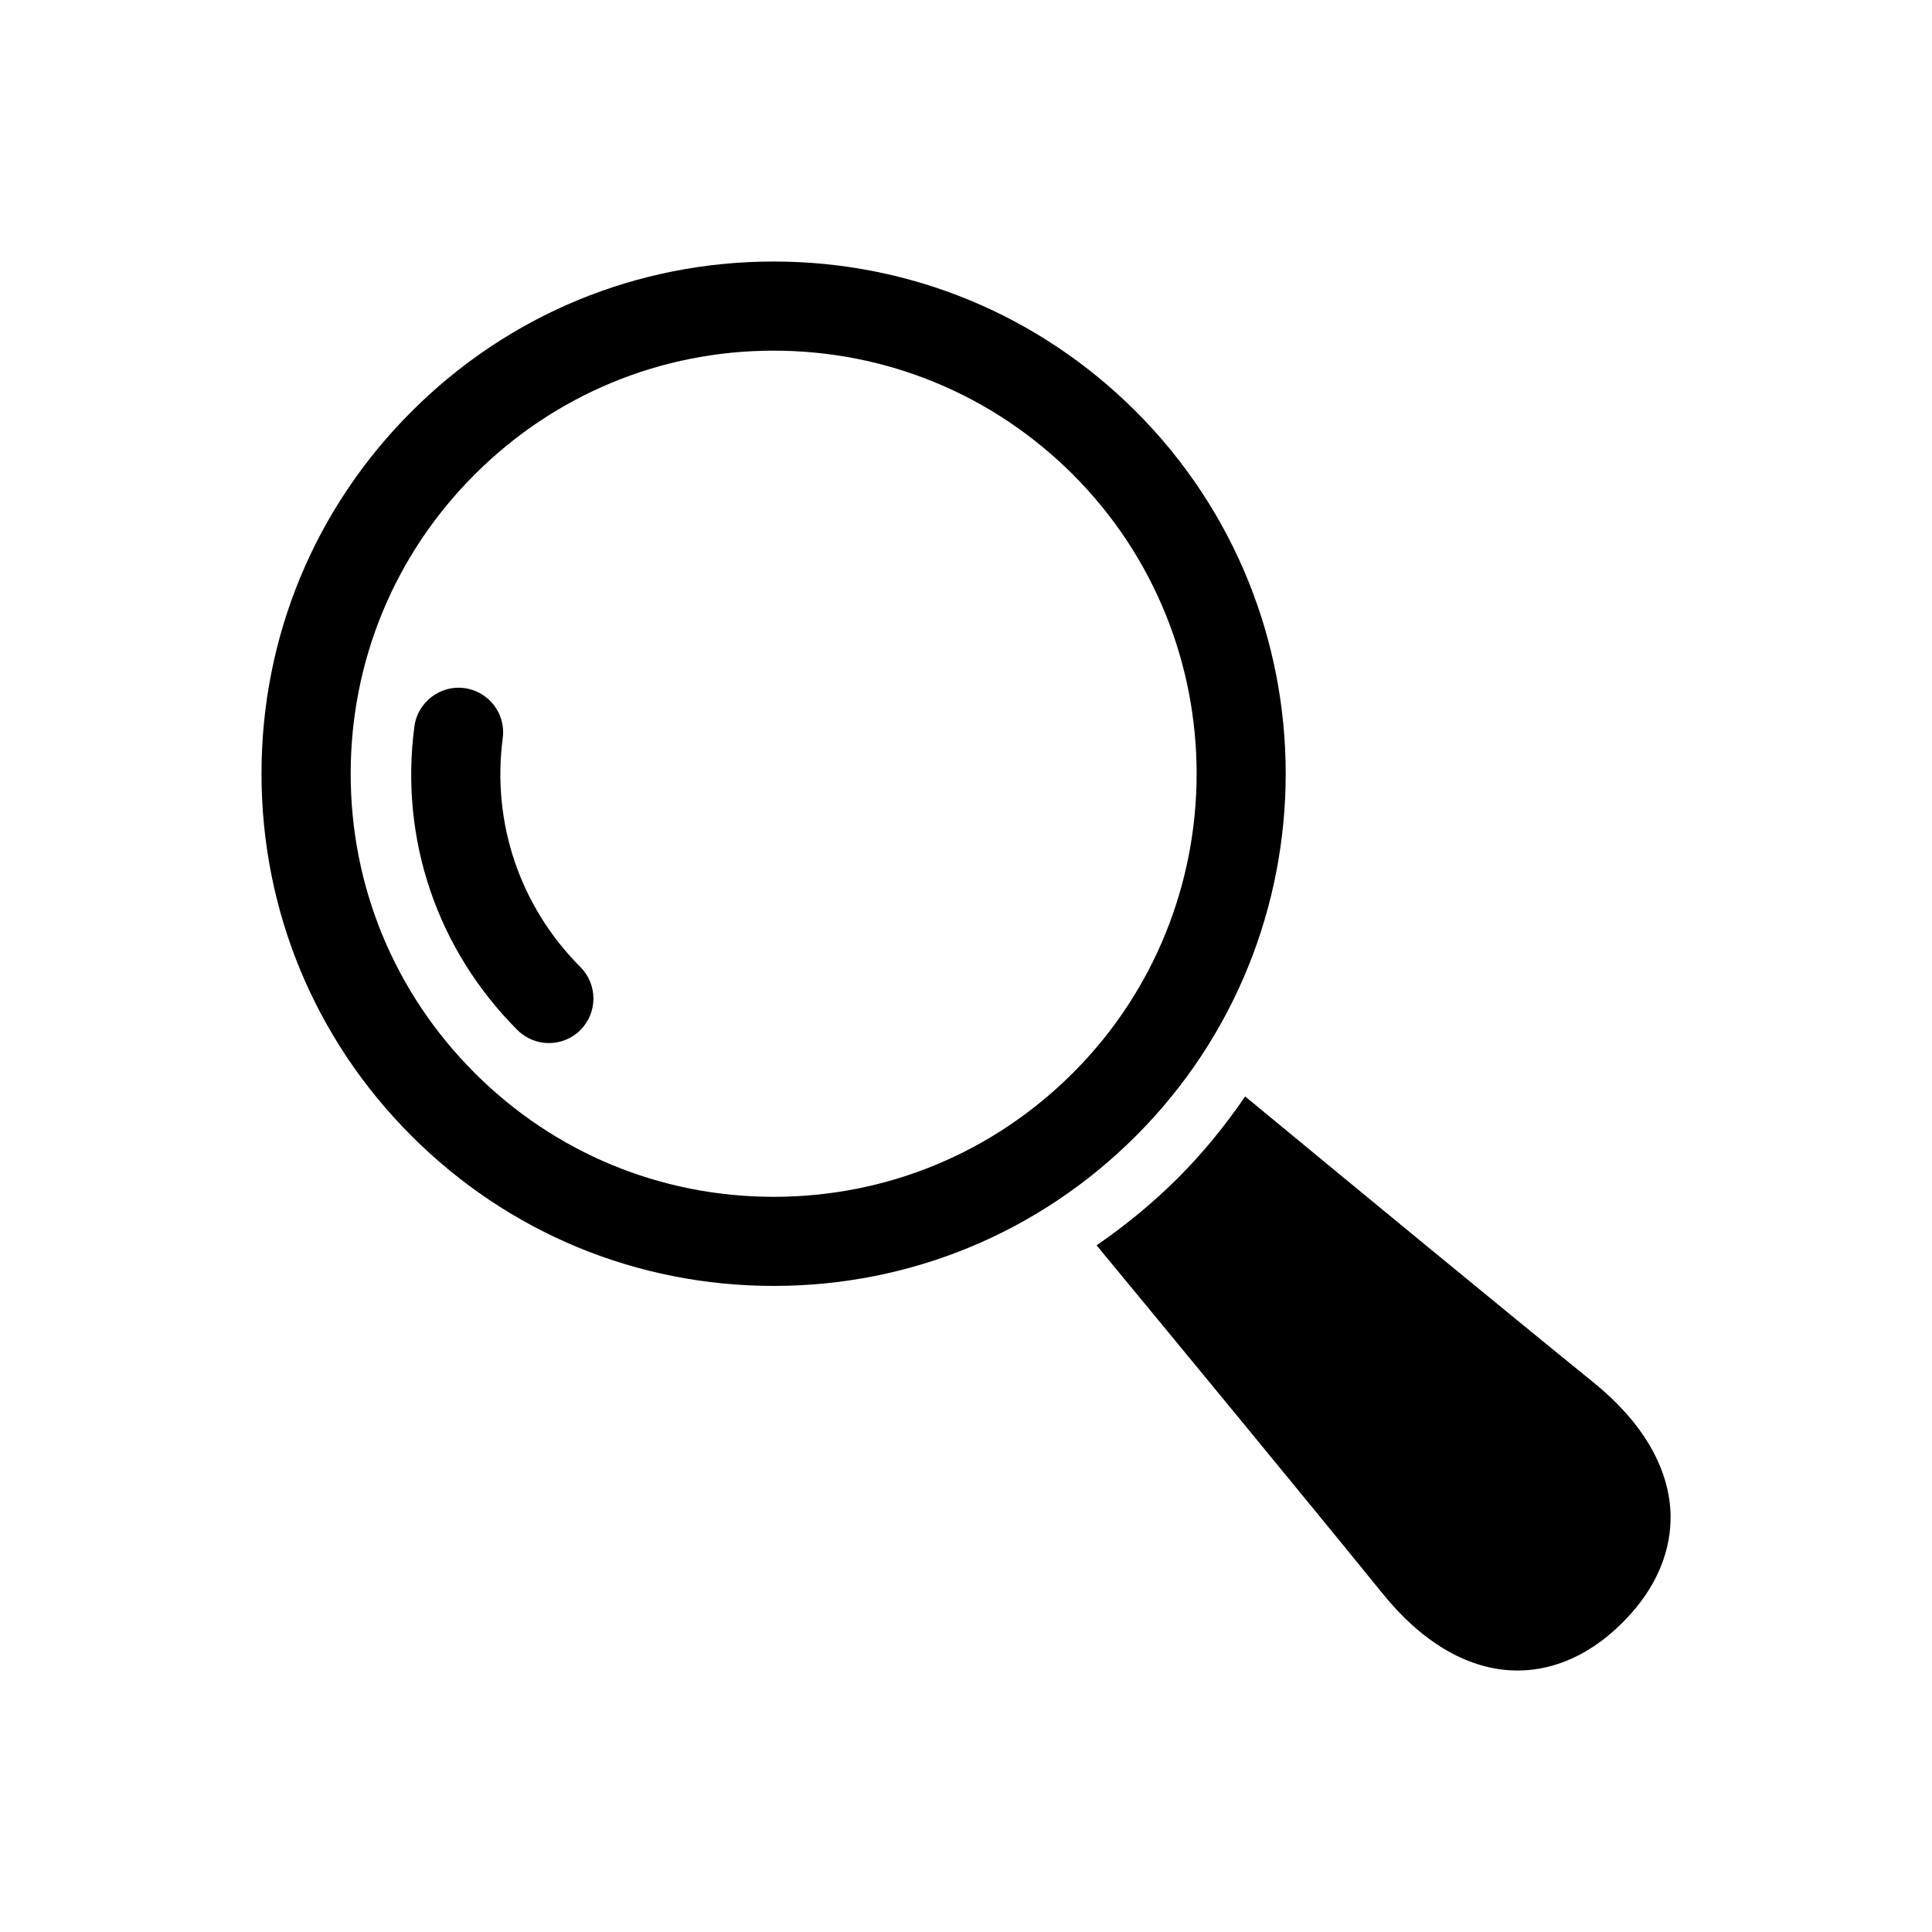 <?xml version="1.0" encoding="UTF-8"?>
<!-- Uploaded to: SVG Repo, www.svgrepo.com, Generator: SVG Repo Mixer Tools -->
<svg fill="#000000" width="800px" height="800px" version="1.1" viewBox="144 144 512 512" xmlns="http://www.w3.org/2000/svg">
 <g>
  <path d="m445.04 253.06c-25.664-25.633-59.75-39.754-96.023-39.754-36.258 0-70.328 14.121-95.961 39.754-25.648 25.633-39.77 59.719-39.754 95.992 0 36.258 14.105 70.344 39.754 95.977 25.633 25.648 59.719 39.754 95.977 39.754 36.258 0 70.344-14.105 96.008-39.754 52.914-52.934 52.914-139.05 0-191.97zm-95.992 208.11c-29.945 0-58.094-11.652-79.27-32.844-21.191-21.176-32.844-49.324-32.844-79.27 0-29.945 11.652-58.109 32.844-79.285 21.176-21.176 49.324-32.844 79.254-32.844 29.945 0 58.129 11.668 79.32 32.844 43.691 43.723 43.691 114.85 0 158.56-21.195 21.188-49.359 32.84-79.305 32.84z"/>
  <path d="m277.23 339.61c0.867-6.453-3.684-12.391-10.172-13.258-6.328-0.867-12.391 3.684-13.242 10.172-3.938 29.82 6.016 59.133 27.301 80.438 2.297 2.297 5.32 3.465 8.344 3.465 3.008 0 6.047-1.148 8.344-3.449 4.613-4.613 4.613-12.09 0-16.703-16.023-16.078-23.52-38.184-20.574-60.664z"/>
  <path d="m566.29 510.36c-23.773-19.27-66.945-54.836-92.309-75.793-5.195 7.59-11.051 14.848-17.789 21.586-6.707 6.691-13.949 12.609-21.586 17.871 20.941 25.348 56.504 68.488 75.762 92.246 10.266 12.707 22.043 19.758 34.055 20.387 0.551 0.031 1.133 0.047 1.73 0.047 7.289 0 17.523-2.394 27.852-12.723 11.164-11.164 13.051-22.23 12.676-29.551-0.664-12.012-7.703-23.805-20.391-34.07z"/>
 </g>
</svg>
